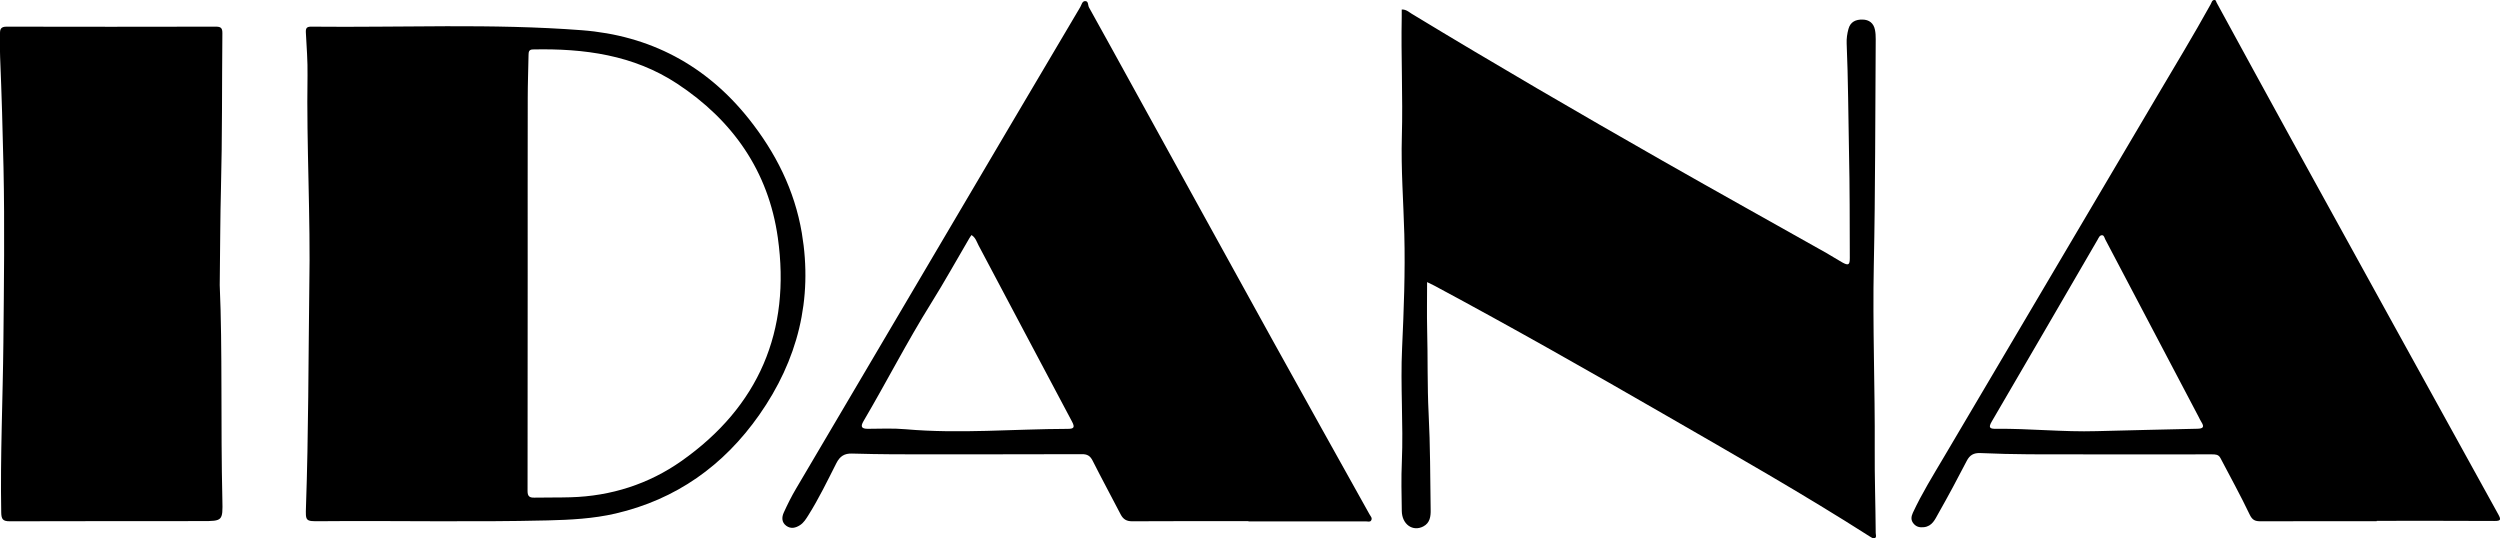 <?xml version="1.0" encoding="utf-8"?>
<!-- Generator: $$$/GeneralStr/196=Adobe Illustrator 27.6.0, SVG Export Plug-In . SVG Version: 6.00 Build 0)  -->
<svg version="1.1" id="Ebene_1" xmlns="http://www.w3.org/2000/svg" xmlns:xlink="http://www.w3.org/1999/xlink" x="0px" y="0px"
	 viewBox="0 0 406.07 87.44" style="enable-background:new 0 0 406.07 87.44;" xml:space="preserve">
<g>
	<path d="M231.8,45.82c0,2.7-0.05,5.24,0.01,7.77c0.12,4.54,0.01,9.07,0.24,13.61c0.27,5.2,0.25,10.41,0.33,15.61
		c0.02,1.05-0.1,2.13-1.2,2.7c-1.71,0.89-3.46-0.34-3.49-2.51c-0.04-2.67-0.11-5.34,0.01-8c0.26-6.16-0.25-12.33,0.04-18.48
		c0.28-6.16,0.52-12.32,0.36-18.48c-0.14-5.29-0.55-10.57-0.4-15.86c0.18-6.5-0.15-12.99-0.02-19.49c0.01-0.37,0-0.74,0-1.14
		c0.7-0.04,1.14,0.39,1.61,0.68c13.48,8.18,27.11,16.11,40.82,23.92c8.82,5.02,17.69,9.96,26.54,14.94c0.87,0.49,1.7,1.04,2.58,1.53
		c1,0.56,1.24,0.42,1.23-0.72c-0.02-5.75,0-11.49-0.13-17.24c-0.12-5.87-0.13-11.74-0.38-17.61c-0.03-0.8,0.08-1.57,0.29-2.34
		c0.32-1.19,1.22-1.55,2.28-1.53c1.07,0.01,1.82,0.58,2.03,1.68c0.1,0.48,0.12,0.99,0.12,1.49c-0.09,12.25-0.05,24.49-0.31,36.74
		c-0.21,9.96,0.21,19.91,0.15,29.86c-0.03,4.53,0.13,9.08,0.16,13.61c0,0.3,0.2,0.75-0.21,0.87c-0.21,0.07-0.54-0.15-0.77-0.3
		c-10.84-6.92-22.02-13.27-33.16-19.7c-12.43-7.17-24.92-14.26-37.57-21.04C232.61,46.21,232.24,46.04,231.8,45.82z"/>
	<path d="M50.24,46.61c0.22-11.45-0.47-22.9-0.29-34.36c0.04-2.33-0.15-4.66-0.27-6.99c-0.03-0.68,0.14-0.94,0.88-0.93
		c14.66,0.16,29.33-0.54,43.96,0.58c11.01,0.85,20.14,5.65,27.09,14.37c4.38,5.5,7.45,11.6,8.63,18.57
		c1.82,10.82-0.67,20.64-6.93,29.56c-5.78,8.23-13.48,13.71-23.32,16c-3.62,0.84-7.34,1.03-11.04,1.12
		c-12.33,0.3-24.65,0.02-36.98,0.13c-2.35,0.02-2.35,0-2.27-2.34C50.11,70.43,50.09,58.52,50.24,46.61z M85.71,44.42
		C85.71,44.42,85.7,44.42,85.71,44.42c0,11.78,0,23.57-0.02,35.35c0,0.87,0.35,1.08,1.11,1.06c1.96-0.04,3.91,0,5.87-0.06
		c6.59-0.18,12.71-2.15,18.02-5.89c12.56-8.84,17.79-21.11,15.65-36.28c-1.52-10.8-7.33-19.07-16.35-25.01
		c-7.09-4.67-15.13-5.74-23.43-5.56c-0.66,0.01-0.7,0.4-0.71,0.91c-0.04,2.33-0.13,4.66-0.13,6.99
		C85.7,25.43,85.71,34.93,85.71,44.42z"/>
	<path d="M202.79,84.65c-6.29,0-12.58-0.02-18.87,0.02c-0.92,0.01-1.48-0.32-1.89-1.11c-1.51-2.92-3.08-5.8-4.56-8.74
		c-0.4-0.79-0.88-1.06-1.74-1.05c-10.16,0.03-20.33,0.03-30.49,0.02c-2.29,0-4.58-0.07-6.87-0.12c-1.19-0.03-1.94,0.41-2.52,1.56
		c-1.45,2.86-2.84,5.74-4.55,8.46c-0.38,0.6-0.75,1.22-1.36,1.61c-0.71,0.46-1.48,0.64-2.22,0.11c-0.77-0.56-0.76-1.39-0.42-2.14
		c0.6-1.32,1.25-2.63,1.99-3.88c11.47-19.47,22.95-38.92,34.43-58.38c3.91-6.63,7.83-13.26,11.75-19.87
		c0.22-0.37,0.3-1.01,0.85-0.96c0.49,0.04,0.37,0.67,0.56,1.02c2.37,4.25,4.71,8.52,7.06,12.78c7.61,13.81,15.21,27.62,22.84,41.42
		c5.19,9.39,10.44,18.75,15.66,28.13c0.17,0.31,0.52,0.62,0.27,1.01c-0.18,0.29-0.53,0.15-0.81,0.15c-6.37,0-12.75,0-19.12,0
		C202.79,84.67,202.79,84.66,202.79,84.65z M157.8,38.18c-0.13,0.19-0.26,0.35-0.36,0.53c-2.06,3.51-4.04,7.08-6.2,10.54
		c-3.9,6.25-7.25,12.81-10.98,19.15c-0.52,0.89-0.35,1.25,0.71,1.25c2.04-0.01,4.09-0.11,6.11,0.07c8.78,0.77,17.55-0.04,26.33-0.06
		c1,0,1.23-0.21,0.71-1.19c-5.08-9.54-10.12-19.09-15.19-28.64C158.63,39.24,158.44,38.57,157.8,38.18z"/>
	<path d="M386.04,84.66c-6.29,0-12.58-0.01-18.87,0.01c-0.88,0-1.33-0.19-1.76-1.09c-1.48-3.11-3.16-6.14-4.76-9.2
		c-0.31-0.58-0.83-0.58-1.39-0.58c-9.87,0.01-19.75,0.02-29.62-0.01c-2.67-0.01-5.33-0.09-7.99-0.2c-1.04-0.04-1.7,0.31-2.19,1.26
		c-1.49,2.88-3.02,5.74-4.62,8.56c-0.53,0.93-0.98,2.07-2.34,2.22c-0.68,0.07-1.23-0.04-1.68-0.58c-0.47-0.56-0.4-1.13-0.12-1.75
		c1.46-3.14,3.28-6.07,5.04-9.05c11.53-19.53,23.06-39.06,34.6-58.58c2.94-4.98,5.94-9.92,8.74-14.98c0.15-0.27,0.2-0.68,0.61-0.7
		c0.25-0.01,0.27,0.28,0.36,0.45c4.01,7.34,8,14.68,12.04,22.01c11.22,20.37,22.45,40.74,33.7,61.09c0.46,0.84,0.46,1.09-0.62,1.08
		c-6.37-0.04-12.75-0.02-19.12-0.02C386.04,84.63,386.04,84.64,386.04,84.66z M340.56,70.03c5.45-0.13,10.9-0.28,16.36-0.39
		c0.88-0.02,1.18-0.25,0.66-1.07c-0.18-0.28-0.32-0.59-0.47-0.88c-5.05-9.6-10.11-19.21-15.16-28.81c-0.13-0.25-0.18-0.64-0.48-0.67
		c-0.44-0.03-0.58,0.41-0.76,0.72c-5.73,9.85-11.44,19.71-17.2,29.55c-0.59,1.01-0.28,1.18,0.69,1.17
		C329.65,69.59,335.1,70.19,340.56,70.03z"/>
	<path d="M35.69,46.32c0.46,10.34,0.14,22.63,0.43,34.92c0.08,3.36,0.03,3.4-3.29,3.4C22.41,84.66,12,84.63,1.58,84.67
		c-1.12,0-1.36-0.34-1.38-1.42c-0.17-9.21,0.26-18.41,0.35-27.61c0.09-9.45,0.22-18.91,0.02-28.36C0.44,21.29,0.27,15.29,0.02,9.3
		c-0.05-1.29,0-2.58-0.02-3.87c-0.01-0.74,0.19-1.1,1.07-1.1C12.4,4.36,23.74,4.35,35.07,4.33c0.81,0,1.06,0.23,1.05,1.07
		c-0.08,8.41-0.01,16.83-0.23,25.24C35.77,35.22,35.77,39.8,35.69,46.32z"/>
</g>
</svg>
